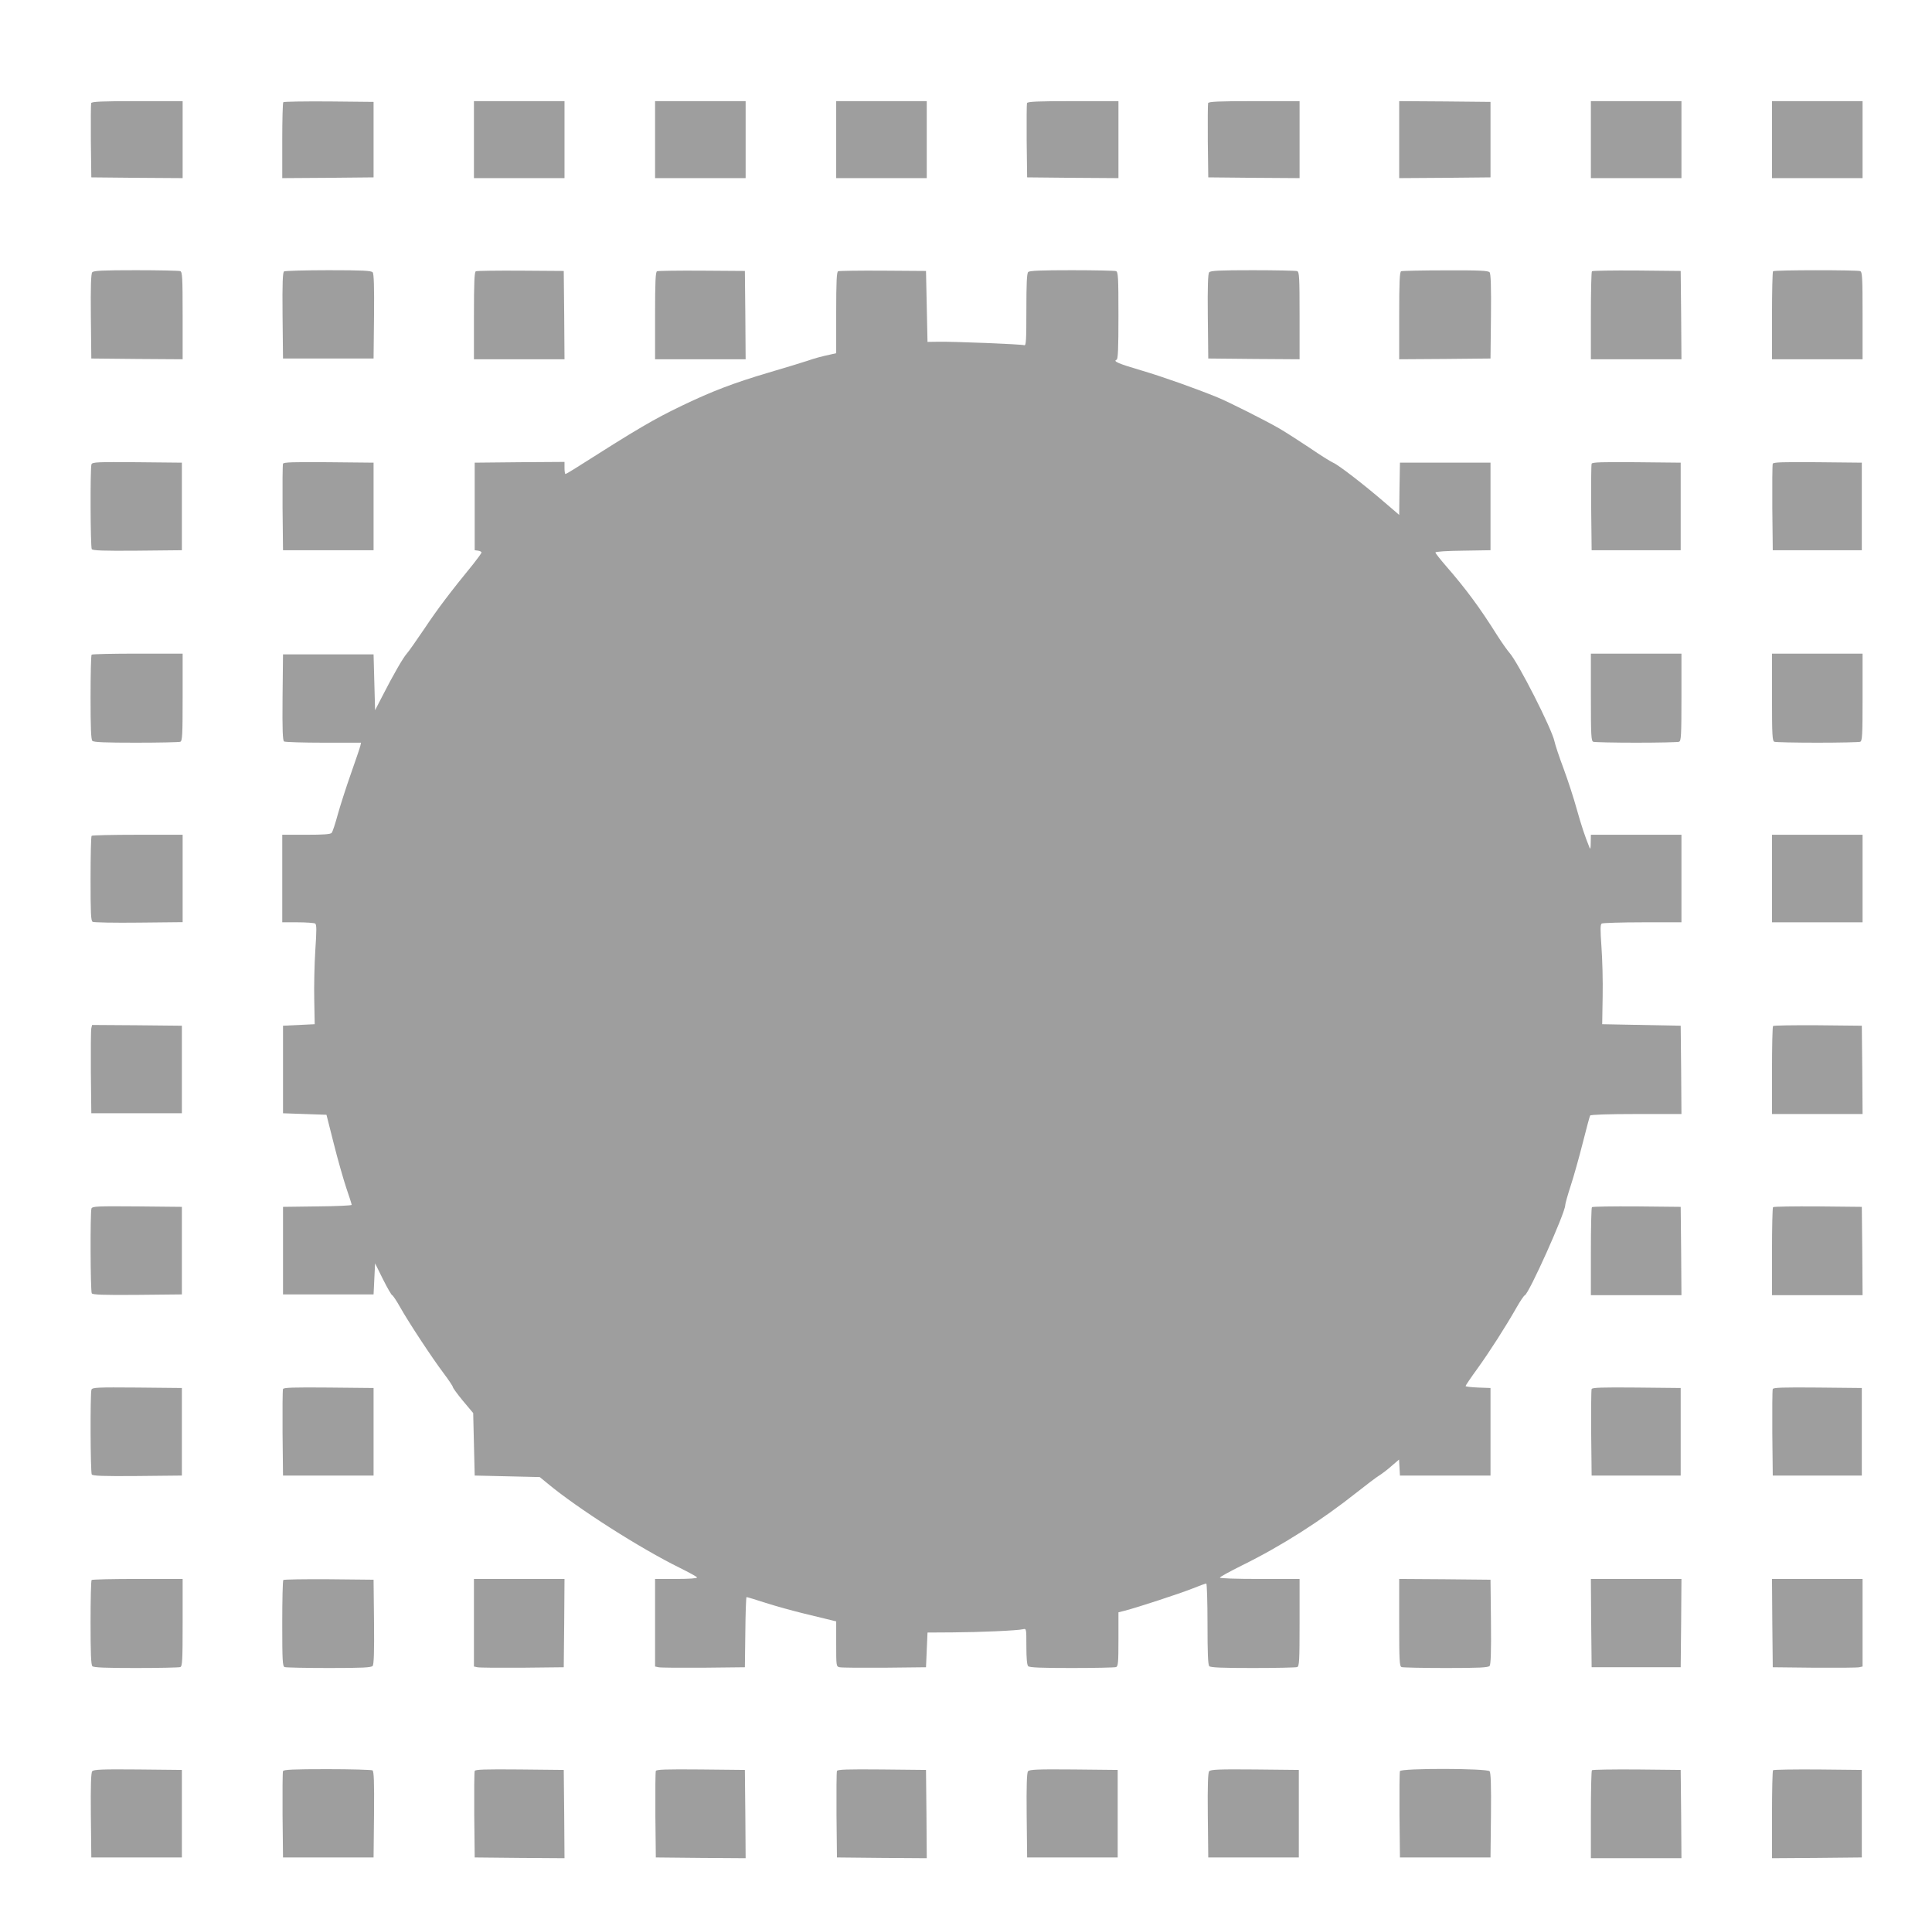 <?xml version="1.0" standalone="no"?>
<!DOCTYPE svg PUBLIC "-//W3C//DTD SVG 20010904//EN"
 "http://www.w3.org/TR/2001/REC-SVG-20010904/DTD/svg10.dtd">
<svg version="1.0" xmlns="http://www.w3.org/2000/svg"
 width="1280pt" height="1276pt" viewBox="0 0 1280 1276"
 preserveAspectRatio="xMidYMid meet">
<g transform="translate(0,1276) scale(0.1,-0.1)"
fill="#9e9e9e" stroke="none">
<path d="M604 12077 c-2 -7 -3 -120 -2 -252 l3 -240 303 -3 302 -2 0 255 0
255 -300 0 c-234 0 -302 -3 -306 -13z"/>
<path d="M1877 12083 c-4 -3 -7 -118 -7 -255 l0 -248 303 2 302 3 0 250 0 250
-296 3 c-162 1 -298 -1 -302 -5z"/>
<path d="M3140 11835 l0 -255 300 0 300 0 0 255 0 255 -300 0 -300 0 0 -255z"/>
<path d="M4340 11835 l0 -255 300 0 300 0 0 255 0 255 -300 0 -300 0 0 -255z"/>
<path d="M5540 11835 l0 -255 300 0 300 0 0 255 0 255 -300 0 -300 0 0 -255z"/>
<path d="M6804 12077 c-2 -7 -3 -120 -2 -252 l3 -240 303 -3 302 -2 0 255 0
255 -300 0 c-234 0 -302 -3 -306 -13z"/>
<path d="M8004 12077 c-2 -7 -3 -120 -2 -252 l3 -240 303 -3 302 -2 0 255 0
255 -300 0 c-234 0 -302 -3 -306 -13z"/>
<path d="M9270 11835 l0 -255 303 2 302 3 0 250 0 250 -302 3 -303 2 0 -255z"/>
<path d="M10540 11835 l0 -255 300 0 300 0 0 255 0 255 -300 0 -300 0 0 -255z"/>
<path d="M11740 11835 l0 -255 300 0 300 0 0 255 0 255 -300 0 -300 0 0 -255z"/>
<path d="M611 10956 c-8 -9 -11 -95 -9 -292 l3 -279 303 -3 302 -2 0 289 c0
254 -2 290 -16 295 -9 3 -141 6 -294 6 -223 0 -280 -3 -289 -14z"/>
<path d="M1882 10962 c-9 -7 -12 -72 -10 -293 l3 -284 300 0 300 0 3 279 c2
197 -1 283 -9 292 -9 11 -66 14 -293 14 -154 0 -287 -4 -294 -8z"/>
<path d="M3153 10963 c-10 -3 -13 -72 -13 -294 l0 -289 300 0 300 0 -2 293 -3
292 -285 2 c-157 1 -291 -1 -297 -4z"/>
<path d="M4353 10963 c-10 -3 -13 -72 -13 -294 l0 -289 300 0 300 0 -2 293 -3
292 -285 2 c-157 1 -291 -1 -297 -4z"/>
<path d="M5553 10963 c-10 -3 -13 -68 -13 -274 l0 -269 -27 -6 c-83 -18 -113
-27 -163 -44 -30 -10 -147 -46 -260 -79 -229 -68 -371 -122 -569 -217 -190
-91 -300 -156 -712 -418 -31 -20 -60 -36 -63 -36 -3 0 -6 18 -6 40 l0 40 -297
-2 -298 -3 0 -290 0 -290 23 -3 c12 -2 22 -7 22 -12 0 -5 -25 -39 -55 -77
-152 -186 -236 -297 -322 -426 -53 -78 -105 -153 -118 -167 -25 -28 -90 -141
-161 -280 l-49 -95 -5 185 -5 185 -300 0 -300 0 -3 -284 c-2 -221 1 -286 10
-293 7 -4 125 -8 262 -8 l248 0 -5 -22 c-3 -13 -31 -95 -62 -183 -31 -88 -70
-209 -87 -270 -16 -60 -35 -116 -40 -122 -8 -10 -54 -13 -169 -13 l-159 0 0
-290 0 -290 103 0 c56 0 108 -4 115 -8 10 -7 10 -42 1 -178 -6 -93 -9 -241 -7
-329 l3 -160 -105 -5 -105 -5 0 -290 0 -290 144 -5 144 -5 48 -190 c26 -104
64 -237 83 -294 20 -58 36 -108 36 -113 0 -4 -102 -9 -228 -10 l-227 -3 0
-290 0 -290 300 0 300 0 5 103 5 103 52 -105 c29 -58 57 -106 61 -106 4 0 28
-35 52 -78 58 -103 212 -337 289 -439 33 -44 61 -86 61 -91 0 -6 30 -47 67
-92 l68 -81 5 -207 5 -207 216 -5 215 -5 50 -41 c199 -166 618 -433 879 -561
60 -30 112 -58 113 -63 2 -6 -52 -10 -137 -10 l-141 0 0 -290 0 -290 23 -5
c12 -3 146 -4 297 -3 l275 3 3 233 c1 127 5 232 8 232 4 0 61 -17 128 -39 66
-21 182 -53 256 -71 74 -18 152 -37 173 -42 l37 -9 0 -149 c0 -147 0 -150 23
-155 12 -3 146 -4 297 -3 l275 3 5 115 5 115 165 1 c179 1 431 12 468 21 22 5
22 5 22 -114 0 -79 4 -123 12 -131 9 -9 87 -12 289 -12 153 0 284 3 293 6 14
5 16 31 16 185 l0 178 43 11 c82 21 363 113 446 146 47 19 89 34 93 34 4 0 8
-121 8 -268 0 -195 3 -271 12 -280 9 -9 87 -12 289 -12 153 0 284 3 293 6 14
5 16 41 16 295 l0 289 -266 0 c-162 0 -264 4 -262 9 2 6 67 41 145 80 264 130
526 297 764 486 63 50 128 99 146 110 18 11 55 39 82 63 l50 43 3 -53 3 -53
300 0 300 0 0 290 0 290 -82 3 c-46 2 -83 6 -83 10 0 4 35 56 78 115 80 111
186 276 260 406 24 42 48 78 54 80 27 9 268 546 268 597 0 9 16 67 36 128 20
61 56 189 80 284 24 95 46 177 49 182 4 6 124 10 306 10 l299 0 -2 293 -3 292
-260 5 -260 5 3 185 c2 102 -2 250 -8 329 -8 115 -8 146 2 153 7 4 129 8 271
8 l257 0 0 290 0 290 -300 0 -300 0 -1 -52 c0 -37 -3 -47 -8 -33 -30 73 -54
146 -85 256 -19 70 -58 189 -86 265 -29 77 -56 158 -61 182 -17 83 -241 523
-298 587 -15 17 -51 68 -81 115 -117 186 -207 308 -342 463 -37 43 -68 82 -68
87 0 6 77 11 183 12 l182 3 0 290 0 290 -300 0 -300 0 -3 -173 -2 -173 -91 78
c-140 121 -311 253 -347 268 -18 8 -88 52 -155 98 -67 45 -158 103 -202 129
-94 54 -338 177 -410 206 -147 60 -358 135 -500 177 -156 46 -194 62 -167 72
9 4 12 71 12 293 0 253 -2 289 -16 294 -9 3 -140 6 -293 6 -202 0 -280 -3
-289 -12 -9 -9 -12 -78 -12 -251 0 -202 -2 -238 -14 -234 -17 7 -472 25 -571
23 l-70 -1 -5 235 -5 235 -285 2 c-157 1 -291 -1 -297 -4z"/>
<path d="M8011 10956 c-8 -9 -11 -95 -9 -292 l3 -279 303 -3 302 -2 0 289 c0
254 -2 290 -16 295 -9 3 -141 6 -294 6 -223 0 -280 -3 -289 -14z"/>
<path d="M9283 10963 c-10 -3 -13 -72 -13 -294 l0 -289 303 2 302 3 3 279 c2
197 -1 283 -9 292 -9 11 -66 14 -293 13 -154 0 -287 -3 -293 -6z"/>
<path d="M10547 10963 c-4 -3 -7 -136 -7 -295 l0 -288 300 0 300 0 -2 293 -3
292 -291 3 c-160 1 -293 -1 -297 -5z"/>
<path d="M11747 10963 c-4 -3 -7 -136 -7 -295 l0 -288 300 0 300 0 0 289 c0
254 -2 290 -16 295 -21 8 -569 8 -577 -1z"/>
<path d="M606 9684 c-9 -24 -7 -547 2 -562 7 -9 74 -12 303 -10 l294 3 0 290
0 290 -296 3 c-264 2 -297 1 -303 -14z"/>
<path d="M1875 9688 c-3 -8 -4 -139 -3 -293 l3 -280 300 0 300 0 0 290 0 290
-298 3 c-234 2 -299 0 -302 -10z"/>
<path d="M10545 9688 c-3 -8 -4 -139 -3 -293 l3 -280 295 0 295 0 0 290 0 290
-293 3 c-230 2 -294 0 -297 -10z"/>
<path d="M11745 9688 c-3 -8 -4 -139 -3 -293 l3 -280 295 0 295 0 0 290 0 290
-293 3 c-230 2 -294 0 -297 -10z"/>
<path d="M607 8423 c-4 -3 -7 -131 -7 -283 0 -201 3 -279 12 -288 9 -9 87 -12
289 -12 153 0 284 3 293 6 14 5 16 41 16 295 l0 289 -298 0 c-164 0 -302 -3
-305 -7z"/>
<path d="M10540 8141 c0 -254 2 -290 16 -295 9 -3 136 -6 284 -6 148 0 275 3
284 6 14 5 16 41 16 295 l0 289 -300 0 -300 0 0 -289z"/>
<path d="M11740 8141 c0 -254 2 -290 16 -295 9 -3 136 -6 284 -6 148 0 275 3
284 6 14 5 16 41 16 295 l0 289 -300 0 -300 0 0 -289z"/>
<path d="M607 7223 c-4 -3 -7 -131 -7 -284 0 -230 2 -279 14 -286 8 -4 145 -7
305 -5 l291 3 0 289 0 290 -298 0 c-164 0 -302 -3 -305 -7z"/>
<path d="M11740 6940 l0 -290 300 0 300 0 0 290 0 290 -300 0 -300 0 0 -290z"/>
<path d="M605 5948 c-3 -13 -4 -144 -3 -293 l3 -270 300 0 300 0 0 290 0 290
-297 3 -298 2 -5 -22z"/>
<path d="M11747 5963 c-4 -3 -7 -136 -7 -295 l0 -288 300 0 300 0 -2 293 -3
292 -291 3 c-160 1 -293 -1 -297 -5z"/>
<path d="M606 4754 c-9 -24 -7 -547 2 -562 7 -9 74 -12 303 -10 l294 3 0 290
0 290 -296 3 c-264 2 -297 1 -303 -14z"/>
<path d="M10547 4763 c-4 -3 -7 -136 -7 -295 l0 -288 300 0 300 0 -2 293 -3
292 -291 3 c-160 1 -293 -1 -297 -5z"/>
<path d="M11747 4763 c-4 -3 -7 -136 -7 -295 l0 -288 300 0 300 0 -2 293 -3
292 -291 3 c-160 1 -293 -1 -297 -5z"/>
<path d="M606 3554 c-9 -24 -7 -547 2 -562 7 -9 74 -12 303 -10 l294 3 0 290
0 290 -296 3 c-264 2 -297 1 -303 -14z"/>
<path d="M1875 3558 c-3 -8 -4 -139 -3 -293 l3 -280 300 0 300 0 0 290 0 290
-298 3 c-234 2 -299 0 -302 -10z"/>
<path d="M10545 3558 c-3 -8 -4 -139 -3 -293 l3 -280 295 0 295 0 0 290 0 290
-293 3 c-230 2 -294 0 -297 -10z"/>
<path d="M11745 3558 c-3 -8 -4 -139 -3 -293 l3 -280 295 0 295 0 0 290 0 290
-293 3 c-230 2 -294 0 -297 -10z"/>
<path d="M607 2293 c-4 -3 -7 -131 -7 -283 0 -201 3 -279 12 -288 9 -9 87 -12
289 -12 153 0 284 3 293 6 14 5 16 41 16 295 l0 289 -298 0 c-164 0 -302 -3
-305 -7z"/>
<path d="M1877 2293 c-4 -3 -7 -133 -7 -289 0 -248 2 -283 16 -288 9 -3 141
-6 294 -6 223 0 280 3 289 14 8 9 11 95 9 292 l-3 279 -296 3 c-162 1 -298 -1
-302 -5z"/>
<path d="M3140 2010 l0 -290 23 -5 c12 -3 146 -4 297 -3 l275 3 3 293 2 292
-300 0 -300 0 0 -290z"/>
<path d="M9270 2011 c0 -254 2 -290 16 -295 9 -3 141 -6 294 -6 223 0 280 3
289 14 8 9 11 95 9 292 l-3 279 -302 3 -303 2 0 -289z"/>
<path d="M10542 2008 l3 -293 295 0 295 0 3 293 2 292 -300 0 -300 0 2 -292z"/>
<path d="M11742 2008 l3 -293 275 -3 c151 -1 285 0 298 3 l22 5 0 290 0 290
-300 0 -300 0 2 -292z"/>
<path d="M611 1026 c-8 -9 -11 -93 -9 -292 l3 -279 300 0 300 0 0 290 0 290
-291 3 c-239 2 -293 0 -303 -12z"/>
<path d="M1875 1027 c-3 -7 -4 -138 -3 -292 l3 -280 300 0 300 0 3 284 c2 221
-1 286 -10 293 -7 4 -143 8 -301 8 -223 0 -289 -3 -292 -13z"/>
<path d="M3145 1028 c-3 -8 -4 -139 -3 -293 l3 -280 298 -3 297 -2 -2 292 -3
293 -293 3 c-230 2 -294 0 -297 -10z"/>
<path d="M4345 1028 c-3 -8 -4 -139 -3 -293 l3 -280 298 -3 297 -2 -2 292 -3
293 -293 3 c-230 2 -294 0 -297 -10z"/>
<path d="M5545 1028 c-3 -8 -4 -139 -3 -293 l3 -280 298 -3 297 -2 -2 292 -3
293 -293 3 c-230 2 -294 0 -297 -10z"/>
<path d="M6811 1026 c-8 -9 -11 -93 -9 -292 l3 -279 300 0 300 0 0 290 0 290
-291 3 c-239 2 -293 0 -303 -12z"/>
<path d="M8011 1026 c-8 -9 -11 -93 -9 -292 l3 -279 300 0 300 0 0 290 0 290
-291 3 c-239 2 -293 0 -303 -12z"/>
<path d="M9275 1027 c-3 -7 -4 -138 -3 -292 l3 -280 300 0 300 0 3 279 c2 197
-1 283 -9 292 -16 20 -587 21 -594 1z"/>
<path d="M10547 1033 c-4 -3 -7 -136 -7 -295 l0 -288 300 0 300 0 -2 293 -3
292 -291 3 c-160 1 -293 -1 -297 -5z"/>
<path d="M11747 1033 c-4 -3 -7 -136 -7 -295 l0 -288 298 2 297 3 0 290 0 290
-291 3 c-160 1 -293 -1 -297 -5z"/>
</g>
</svg>
